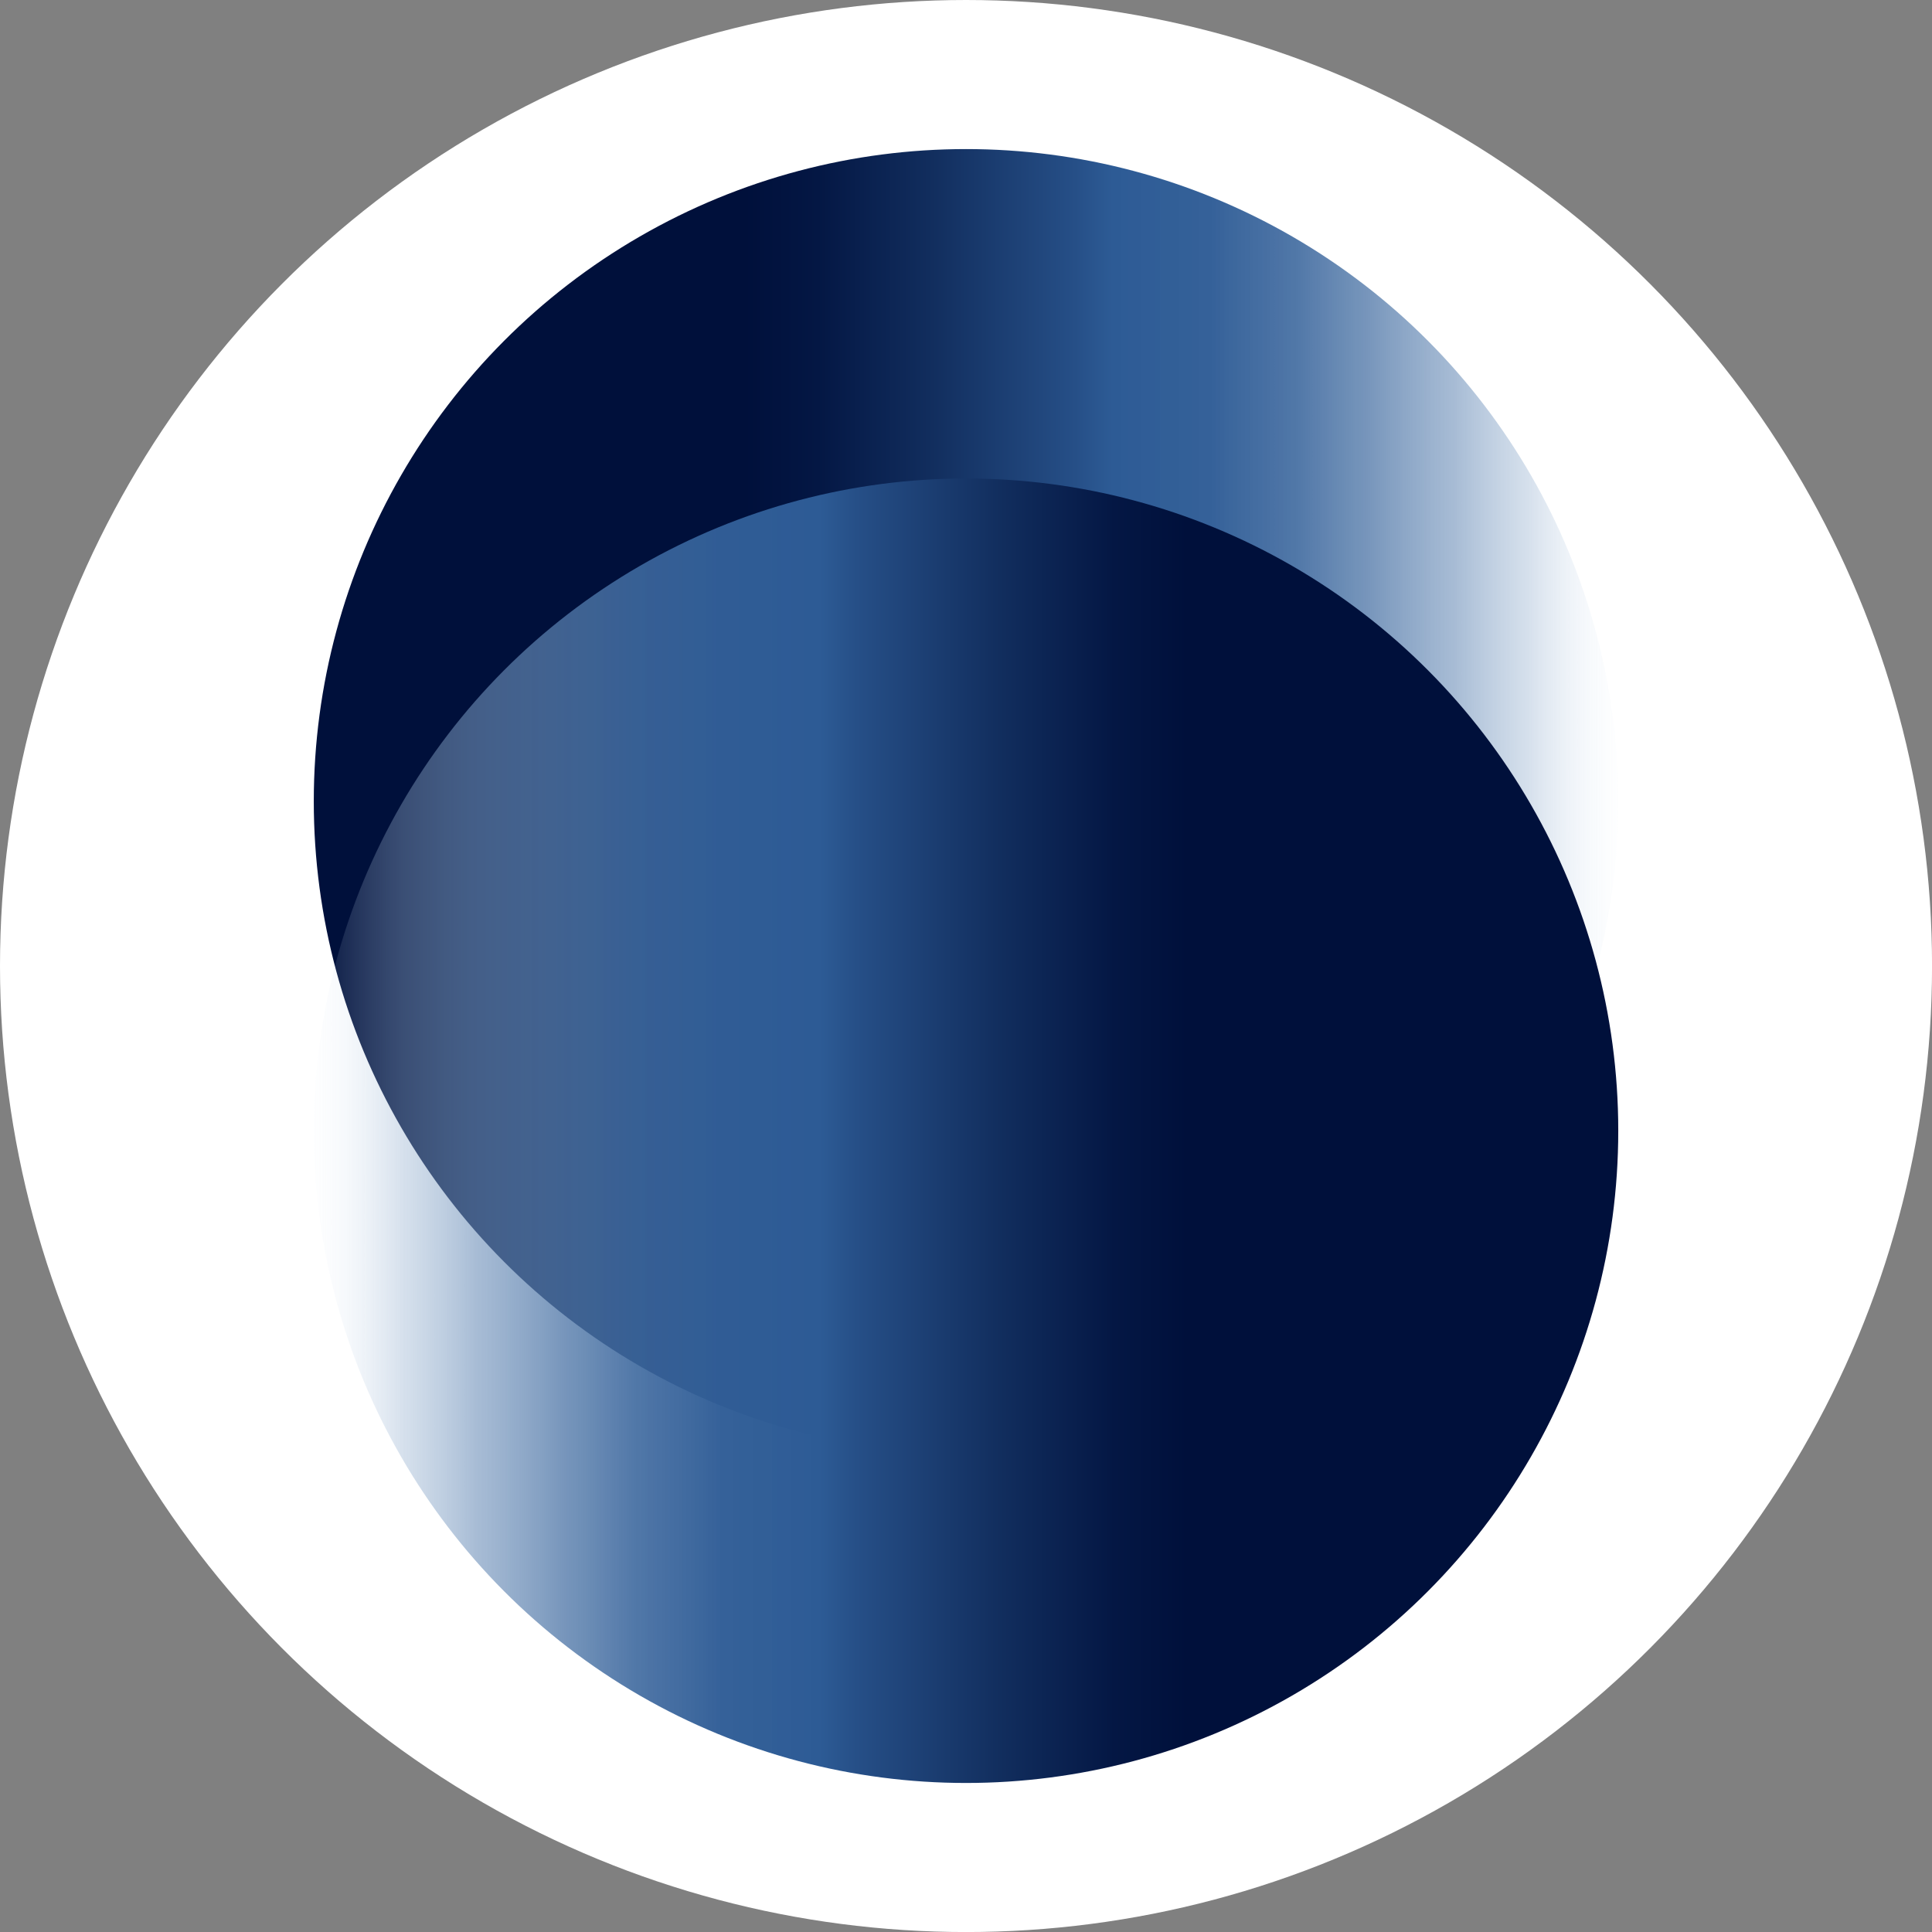 <?xml version="1.0" encoding="UTF-8"?>
<svg id="BACKGROUND" xmlns="http://www.w3.org/2000/svg" xmlns:xlink="http://www.w3.org/1999/xlink" viewBox="0 0 459.57 459.57">
  <rect x="0" y="0" width="459.57" height="459.57" fill="#808080" stroke="none"/>
  <defs>
    <style>
      .cls-1 {
        fill: url(#linear-gradient);
      }

      .cls-1, .cls-2, .cls-3 {
        isolation: isolate;
      }

      .cls-4 {
        fill: #fff;
      }

      .cls-2 {
        fill: url(#linear-gradient-2);
      }
    </style>
    <linearGradient id="linear-gradient" x1="8117.56" y1="1217.73" x2="8409.17" y2="1217.73" gradientTransform="translate(8504.56 -1027.12) rotate(-180) scale(1 -1)" gradientUnits="userSpaceOnUse">
      <stop offset="0" stop-color="#dae8f6" stop-opacity="0"/>
      <stop offset=".03" stop-color="#c3d5e9" stop-opacity=".13"/>
      <stop offset=".08" stop-color="#95b0cf" stop-opacity=".39"/>
      <stop offset=".14" stop-color="#6f91ba" stop-opacity=".61"/>
      <stop offset=".21" stop-color="#5279a9" stop-opacity=".78"/>
      <stop offset=".27" stop-color="#3d689e" stop-opacity=".9"/>
      <stop offset=".34" stop-color="#315e97" stop-opacity=".98"/>
      <stop offset=".42" stop-color="#2d5b95"/>
      <stop offset=".45" stop-color="#264f87"/>
      <stop offset=".57" stop-color="#112d5d"/>
      <stop offset=".66" stop-color="#041744"/>
      <stop offset=".72" stop-color="#00103b"/>
    </linearGradient>
    <linearGradient id="linear-gradient-2" x1="-140.47" y1="11026.39" x2="151.14" y2="11026.39" gradientTransform="translate(213.04 11295.36) scale(1 -1)" xlink:href="#linear-gradient"/>
  </defs>
  <circle class="cls-4" cx="229.79" cy="229.79" r="229.79"/>
  <g class="cls-3">
    <g id="logosandtypes_com" data-name="logosandtypes com">
      <circle class="cls-1" cx="229.79" cy="190.61" r="155.15"/>
      <circle class="cls-2" cx="229.79" cy="268.97" r="155.15"/>
    </g>
  </g>
</svg>